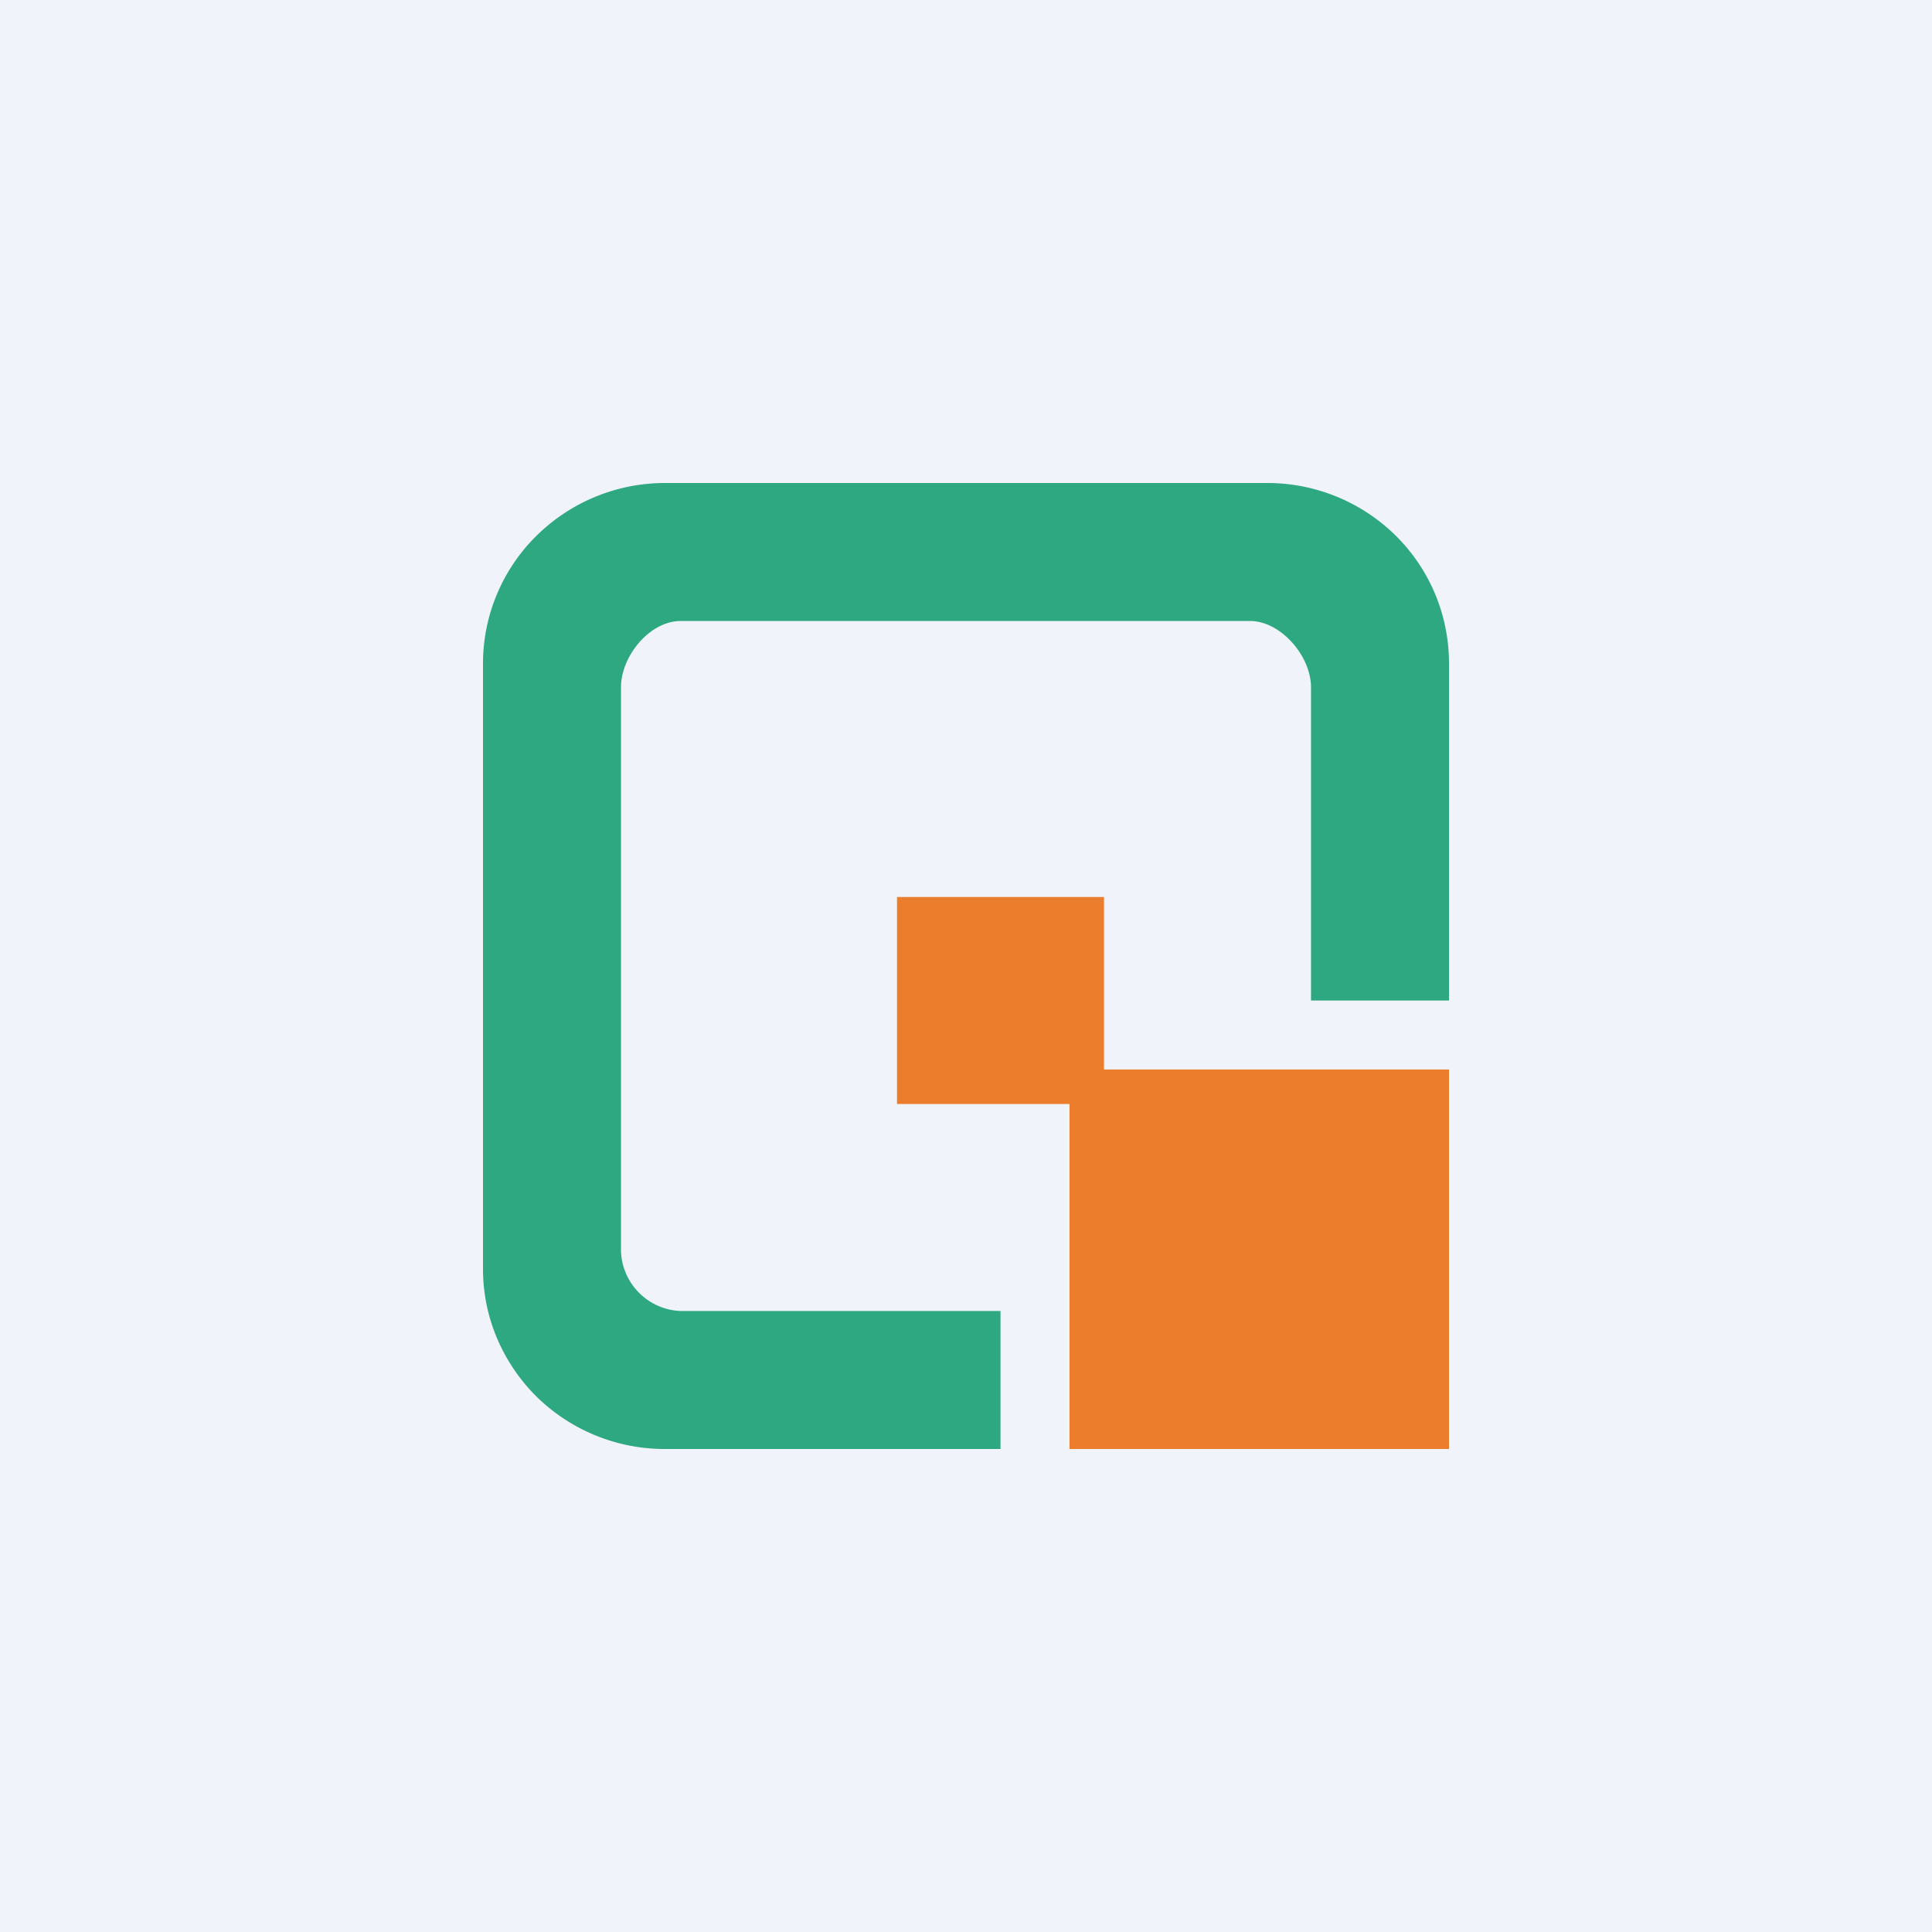 <!-- by Wealthyhood --><svg width="56" height="56" viewBox="0 0 56 56" xmlns="http://www.w3.org/2000/svg"><path fill="#F0F3FA" d="M0 0h56v56H0z"/><path d="M18 36.28V19.92c0-.9.83-1.92 1.73-1.92h16.5c.9 0 1.77 1.02 1.77 1.92V29h4v-9.8a5.2 5.2 0 0 0-1.54-3.67A5.3 5.3 0 0 0 36.75 14h-17.5a5.3 5.3 0 0 0-3.7 1.53A5.2 5.2 0 0 0 14 19.21v17.58c0 1.38.56 2.7 1.54 3.68A5.3 5.3 0 0 0 19.25 42H29v-4h-9.27A1.8 1.8 0 0 1 18 36.28Z" fill="#2EA880"/><path d="M32 26h-6v6h6v-6Z" fill="#EC7D2D"/><path d="M42 31H31v11h11V31Z" fill="#EC7D2D"/></svg>